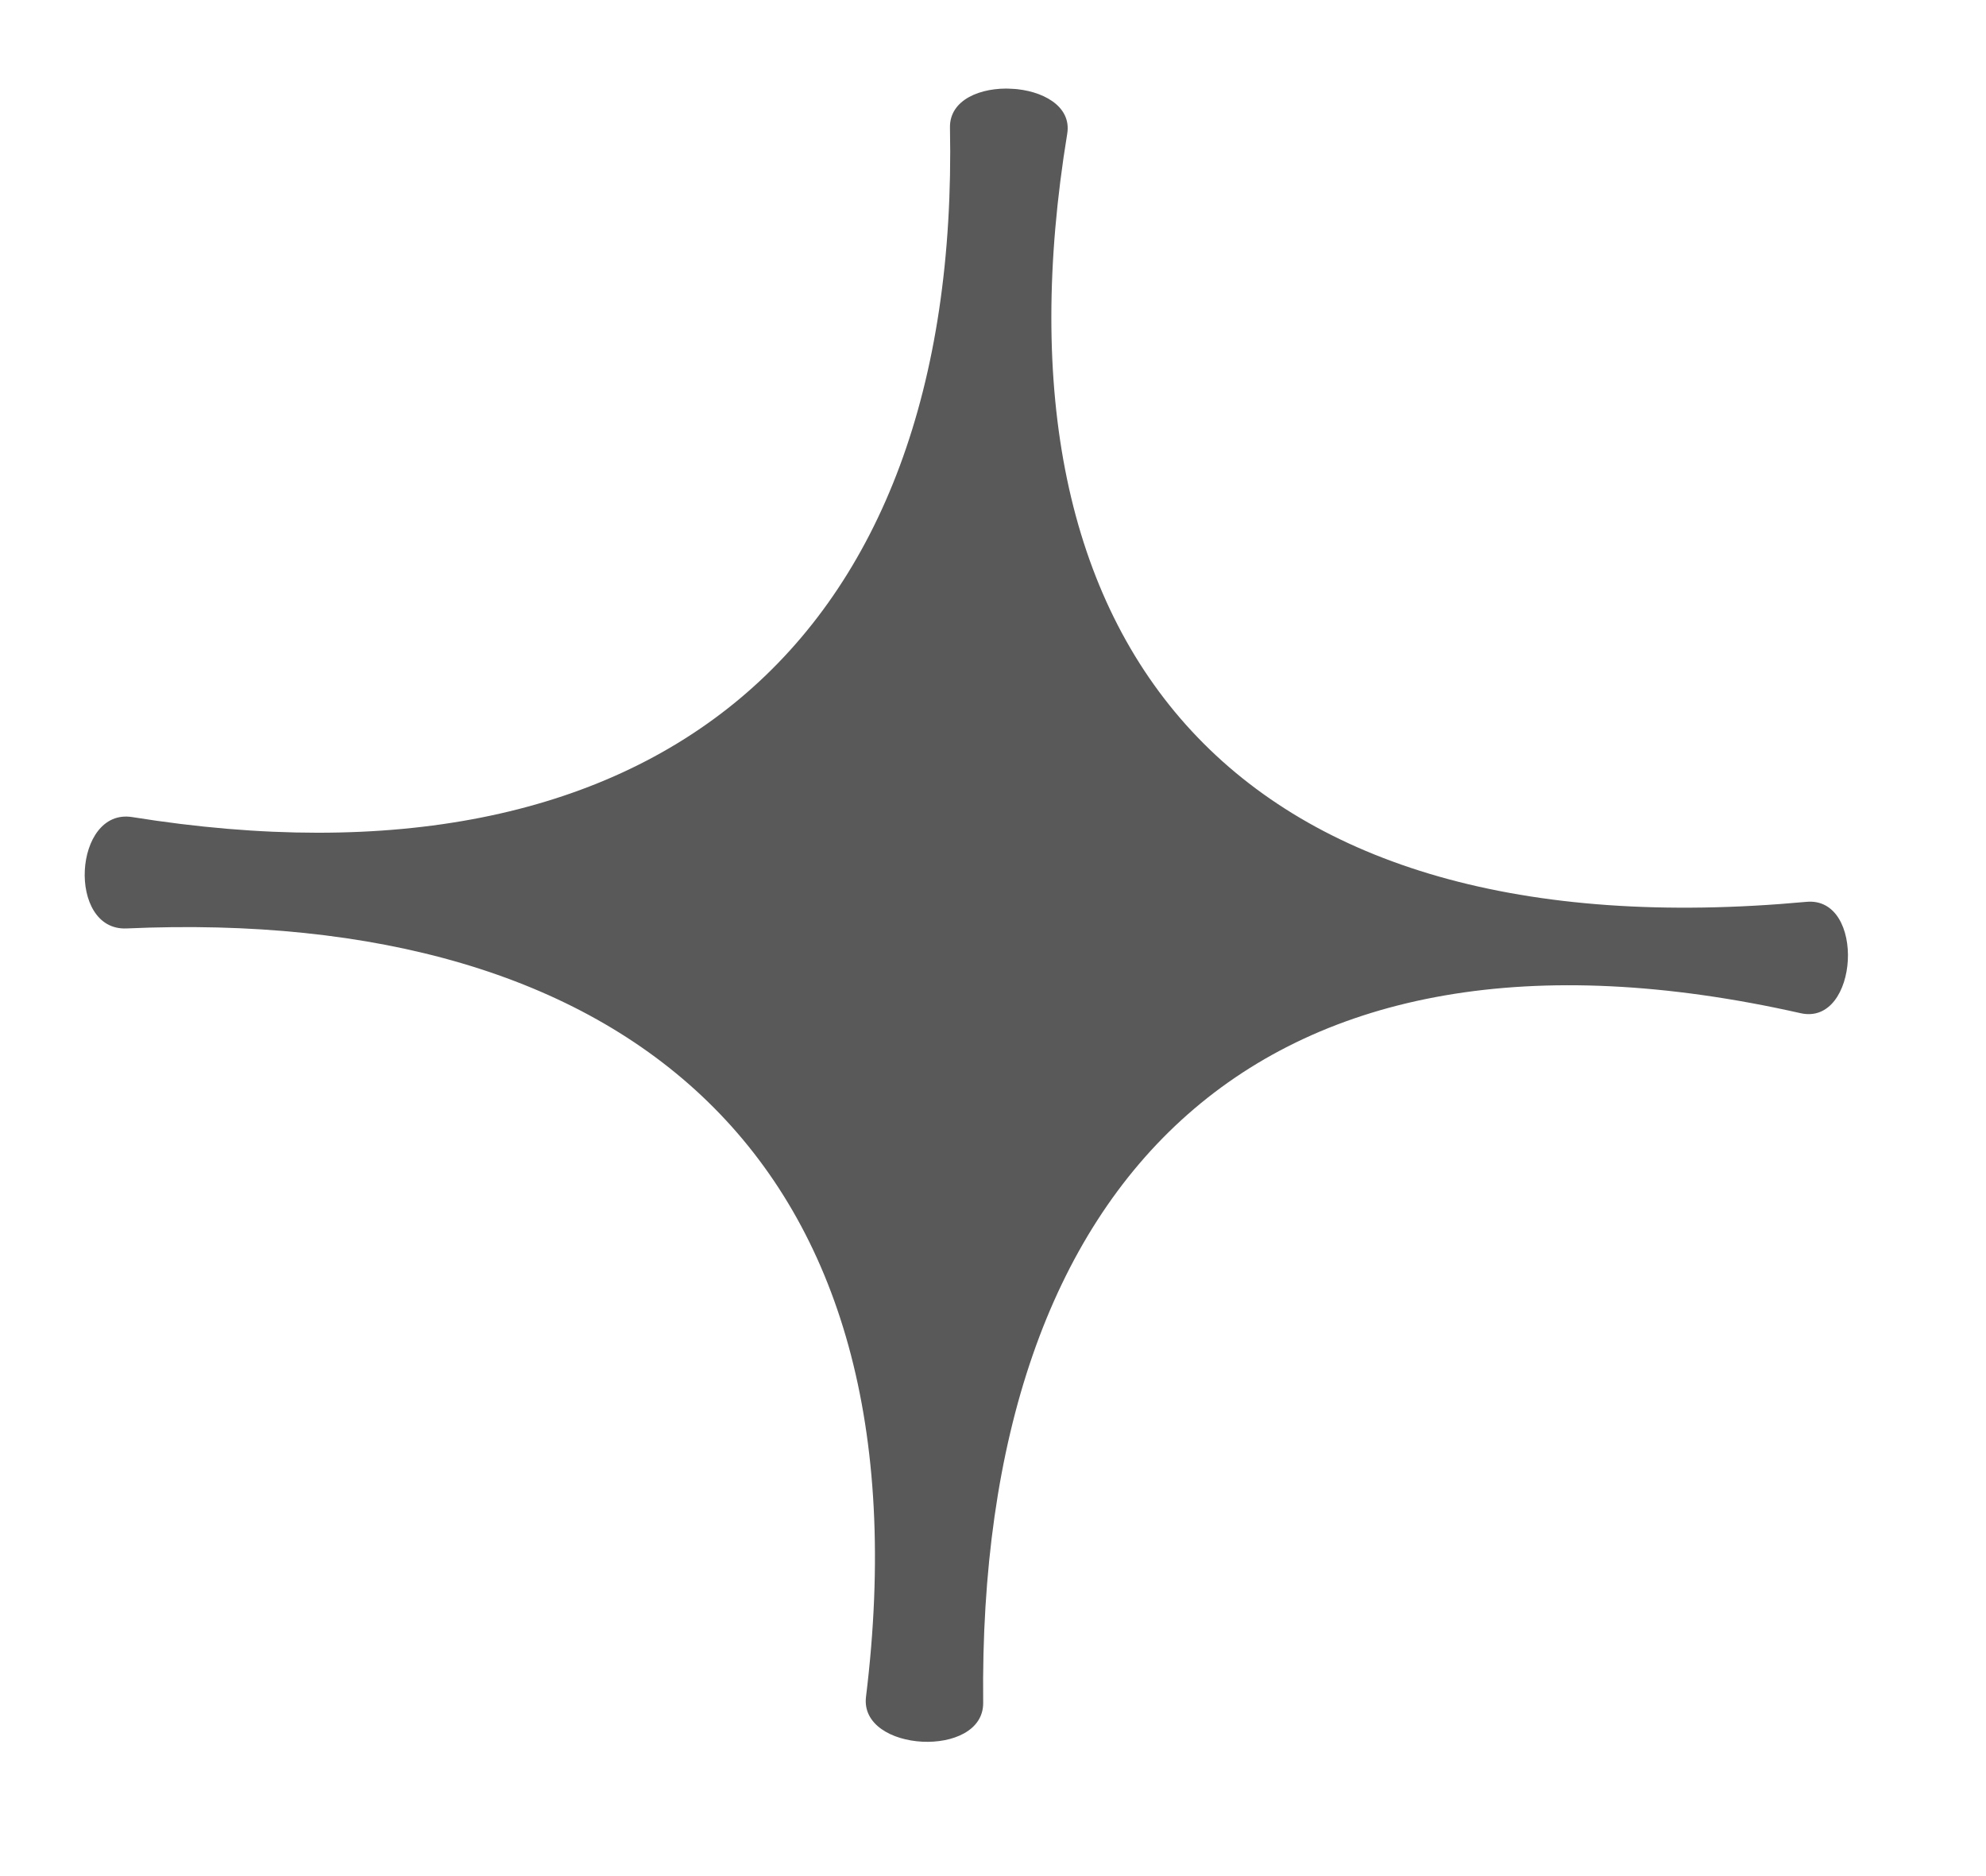 <svg width="18" height="17" viewBox="0 0 18 17" fill="none" xmlns="http://www.w3.org/2000/svg">
<g clip-path="url(#clip0_678_4214)">
<path d="M16.32 9.181C11.438 8.08 8.858 10.644 8.911 15.429C8.916 15.938 7.787 15.88 7.849 15.375C8.45 10.484 5.663 8.212 1.147 8.413C0.604 8.437 0.664 7.318 1.199 7.404C5.919 8.161 8.703 5.858 8.61 1.156C8.601 0.647 9.753 0.708 9.673 1.21C8.905 5.893 11.217 8.647 16.372 8.172C16.914 8.121 16.849 9.3 16.32 9.181Z" fill="#595959"/>
</g>
<defs>
<clipPath id="clip0_678_4214">
<rect width="16" height="15" fill="white" transform="translate(1.152 0.394) rotate(2.932)"/>
</clipPath>
</defs>
</svg>
